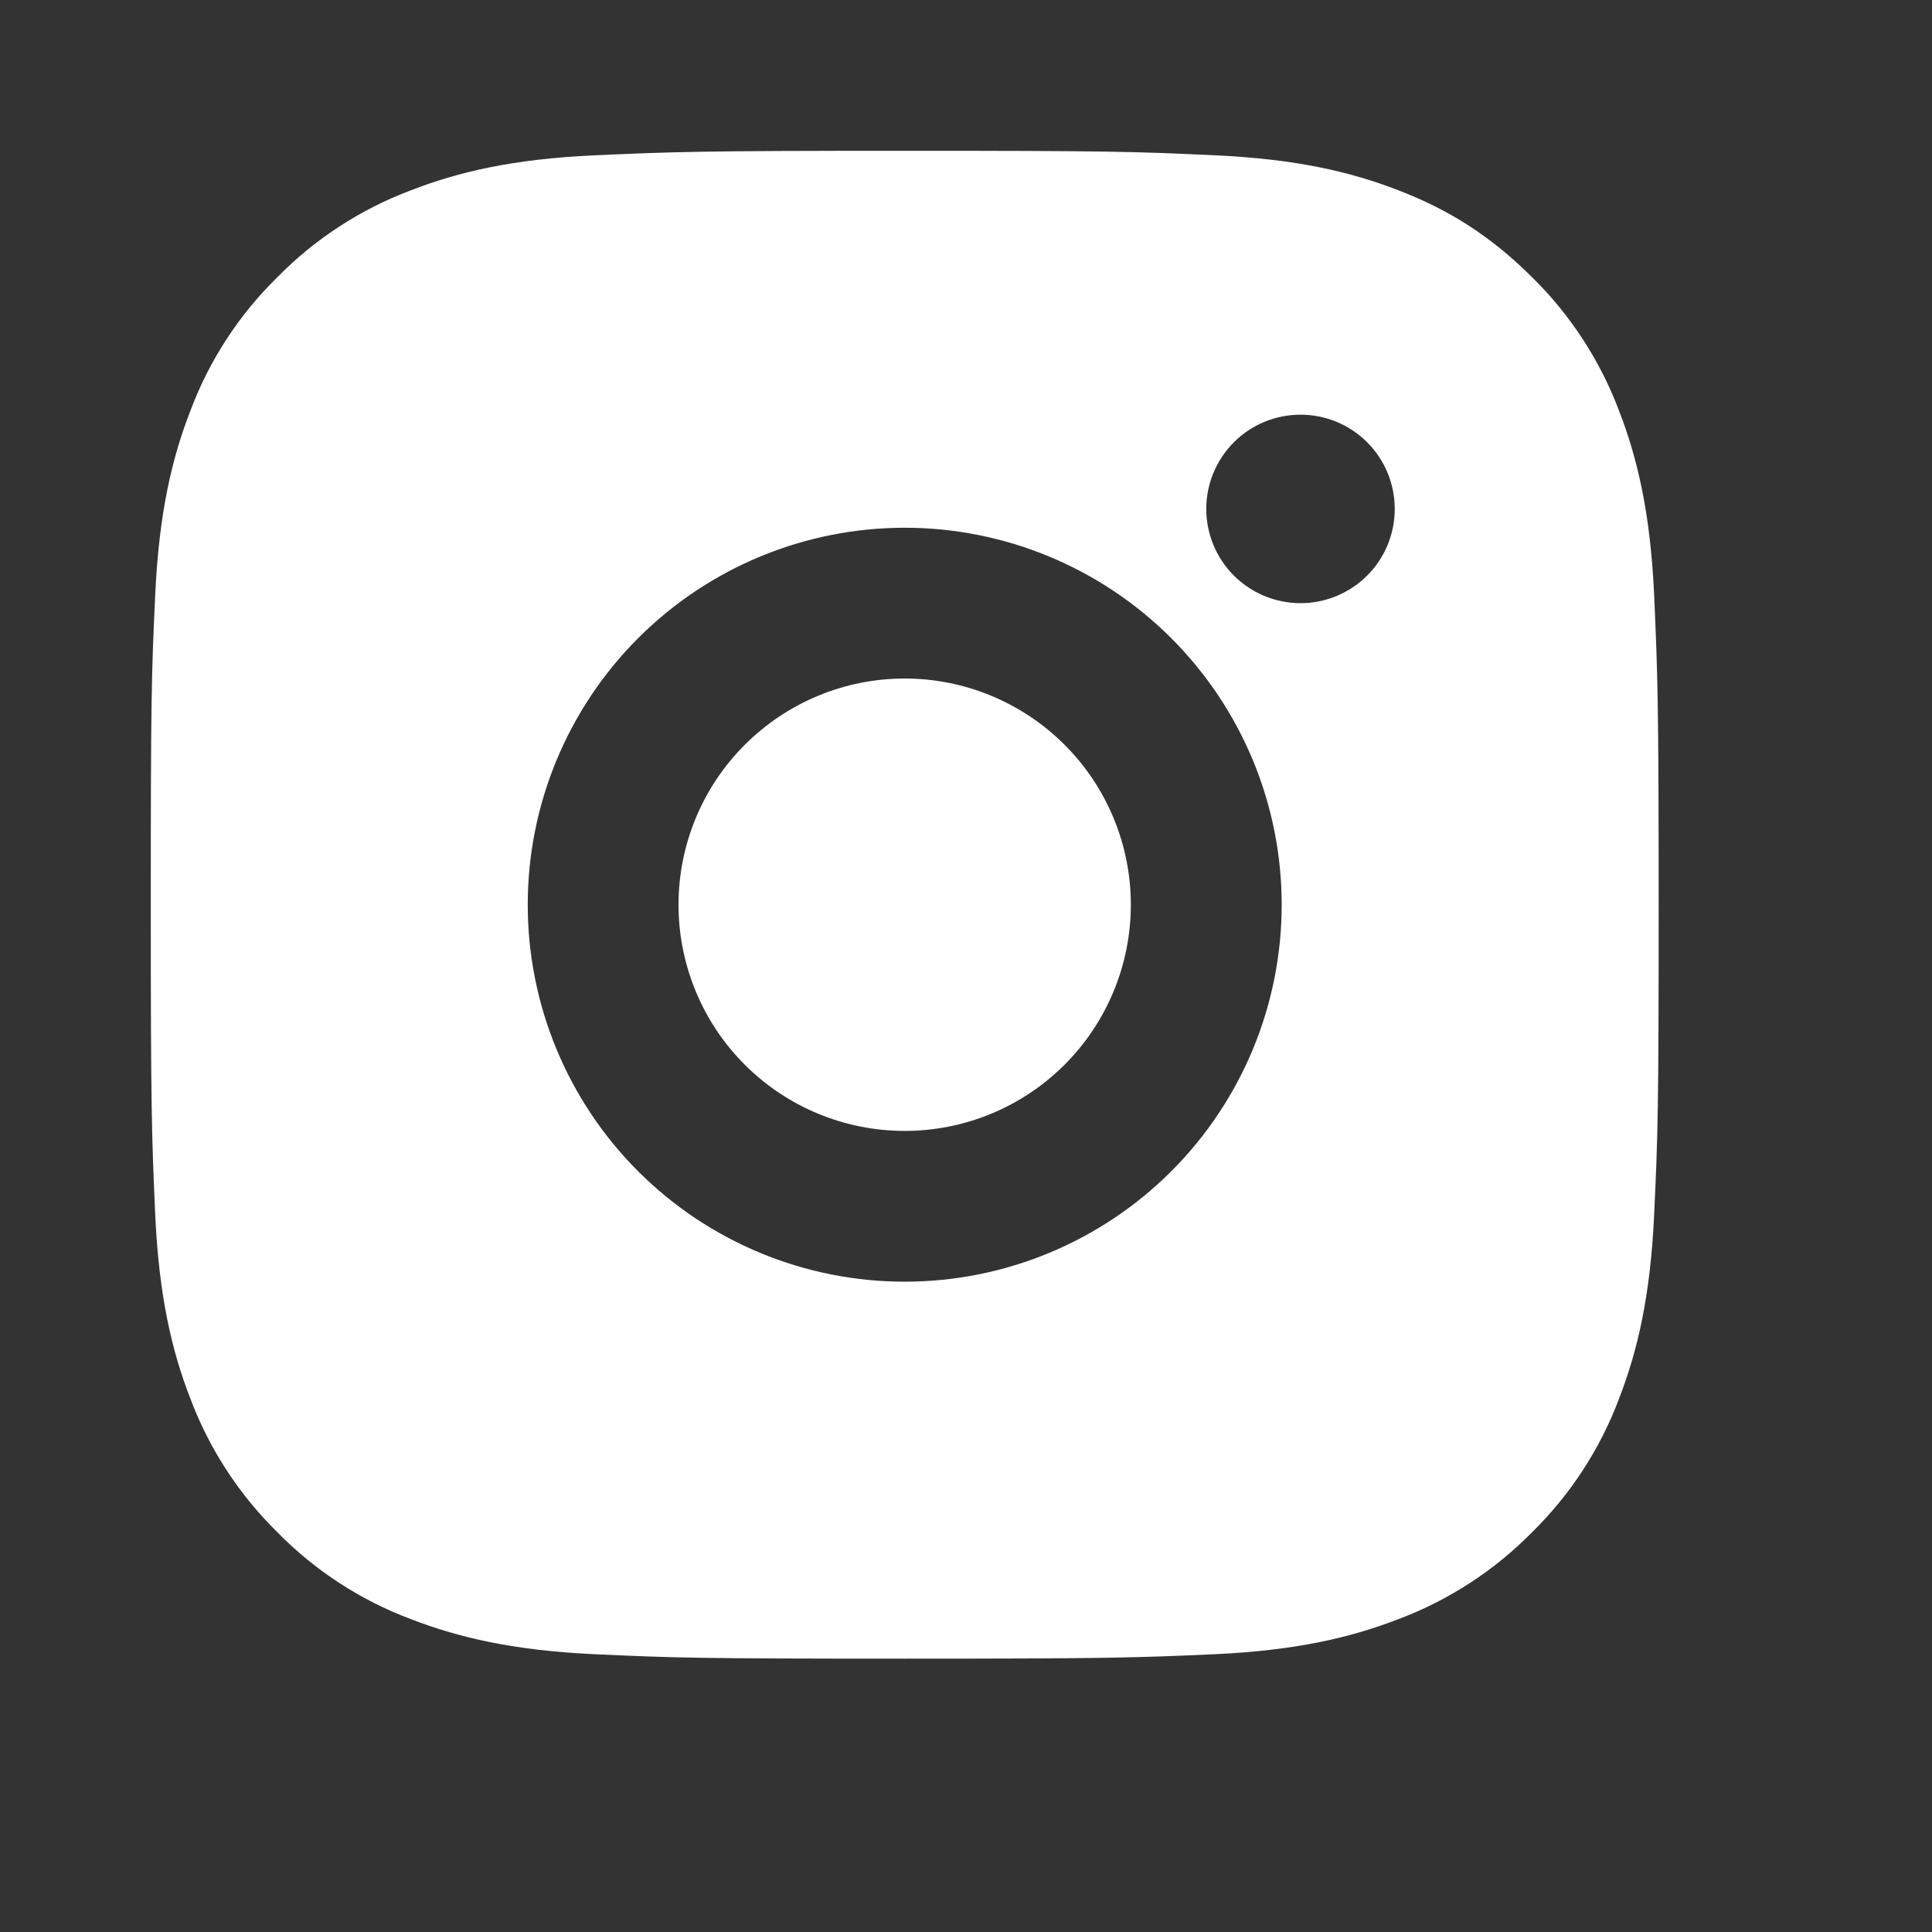 <svg width="25" height="25" viewBox="0 0 25 25" fill="none" xmlns="http://www.w3.org/2000/svg">
<rect x="0" y="0" width="25" height="25" fill="#333333" stroke="none"/>
<g clip-path="url(#clip0_316_854)">
<g clip-path="url(#clip1_316_854)">
<path d="M11.707 1.951C14.357 1.951 14.688 1.961 15.728 2.01C16.767 2.058 17.474 2.221 18.097 2.463C18.741 2.711 19.283 3.047 19.826 3.588C20.322 4.076 20.706 4.666 20.951 5.317C21.192 5.938 21.355 6.647 21.404 7.686C21.45 8.726 21.463 9.056 21.463 11.707C21.463 14.358 21.453 14.689 21.404 15.729C21.355 16.768 21.192 17.475 20.951 18.097C20.706 18.749 20.322 19.339 19.826 19.826C19.338 20.322 18.748 20.706 18.097 20.951C17.475 21.192 16.767 21.356 15.728 21.405C14.688 21.451 14.357 21.463 11.707 21.463C9.056 21.463 8.725 21.453 7.685 21.405C6.646 21.356 5.939 21.192 5.316 20.951C4.665 20.707 4.075 20.323 3.588 19.826C3.092 19.338 2.708 18.749 2.463 18.097C2.221 17.476 2.058 16.768 2.009 15.729C1.963 14.689 1.951 14.358 1.951 11.707C1.951 9.056 1.96 8.726 2.009 7.686C2.058 6.646 2.221 5.939 2.463 5.317C2.707 4.665 3.091 4.075 3.588 3.588C4.075 3.092 4.665 2.708 5.316 2.463C5.939 2.221 6.645 2.058 7.685 2.01C8.725 1.964 9.056 1.951 11.707 1.951ZM11.707 6.829C10.413 6.829 9.172 7.343 8.257 8.258C7.343 9.173 6.829 10.413 6.829 11.707C6.829 13.001 7.343 14.242 8.257 15.156C9.172 16.071 10.413 16.585 11.707 16.585C13 16.585 14.241 16.071 15.156 15.156C16.071 14.242 16.585 13.001 16.585 11.707C16.585 10.413 16.071 9.173 15.156 8.258C14.241 7.343 13 6.829 11.707 6.829ZM18.048 6.585C18.048 6.262 17.92 5.952 17.691 5.723C17.462 5.494 17.152 5.366 16.829 5.366C16.505 5.366 16.195 5.494 15.966 5.723C15.738 5.952 15.609 6.262 15.609 6.585C15.609 6.909 15.738 7.219 15.966 7.448C16.195 7.676 16.505 7.805 16.829 7.805C17.152 7.805 17.462 7.676 17.691 7.448C17.92 7.219 18.048 6.909 18.048 6.585ZM11.707 8.78C12.483 8.78 13.227 9.089 13.776 9.638C14.325 10.187 14.633 10.931 14.633 11.707C14.633 12.483 14.325 13.228 13.776 13.777C13.227 14.326 12.483 14.634 11.707 14.634C10.93 14.634 10.186 14.326 9.637 13.777C9.088 13.228 8.78 12.483 8.78 11.707C8.78 10.931 9.088 10.187 9.637 9.638C10.186 9.089 10.93 8.78 11.707 8.78Z" fill="white"/>
</g>
</g>
<defs>
<clipPath id="clip0_316_854">
<rect width="24.39" height="24.39" fill="white"/>
</clipPath>
<clipPath id="clip1_316_854">
<rect width="24.39" height="24.39" fill="white"/>
</clipPath>
</defs>
</svg>
